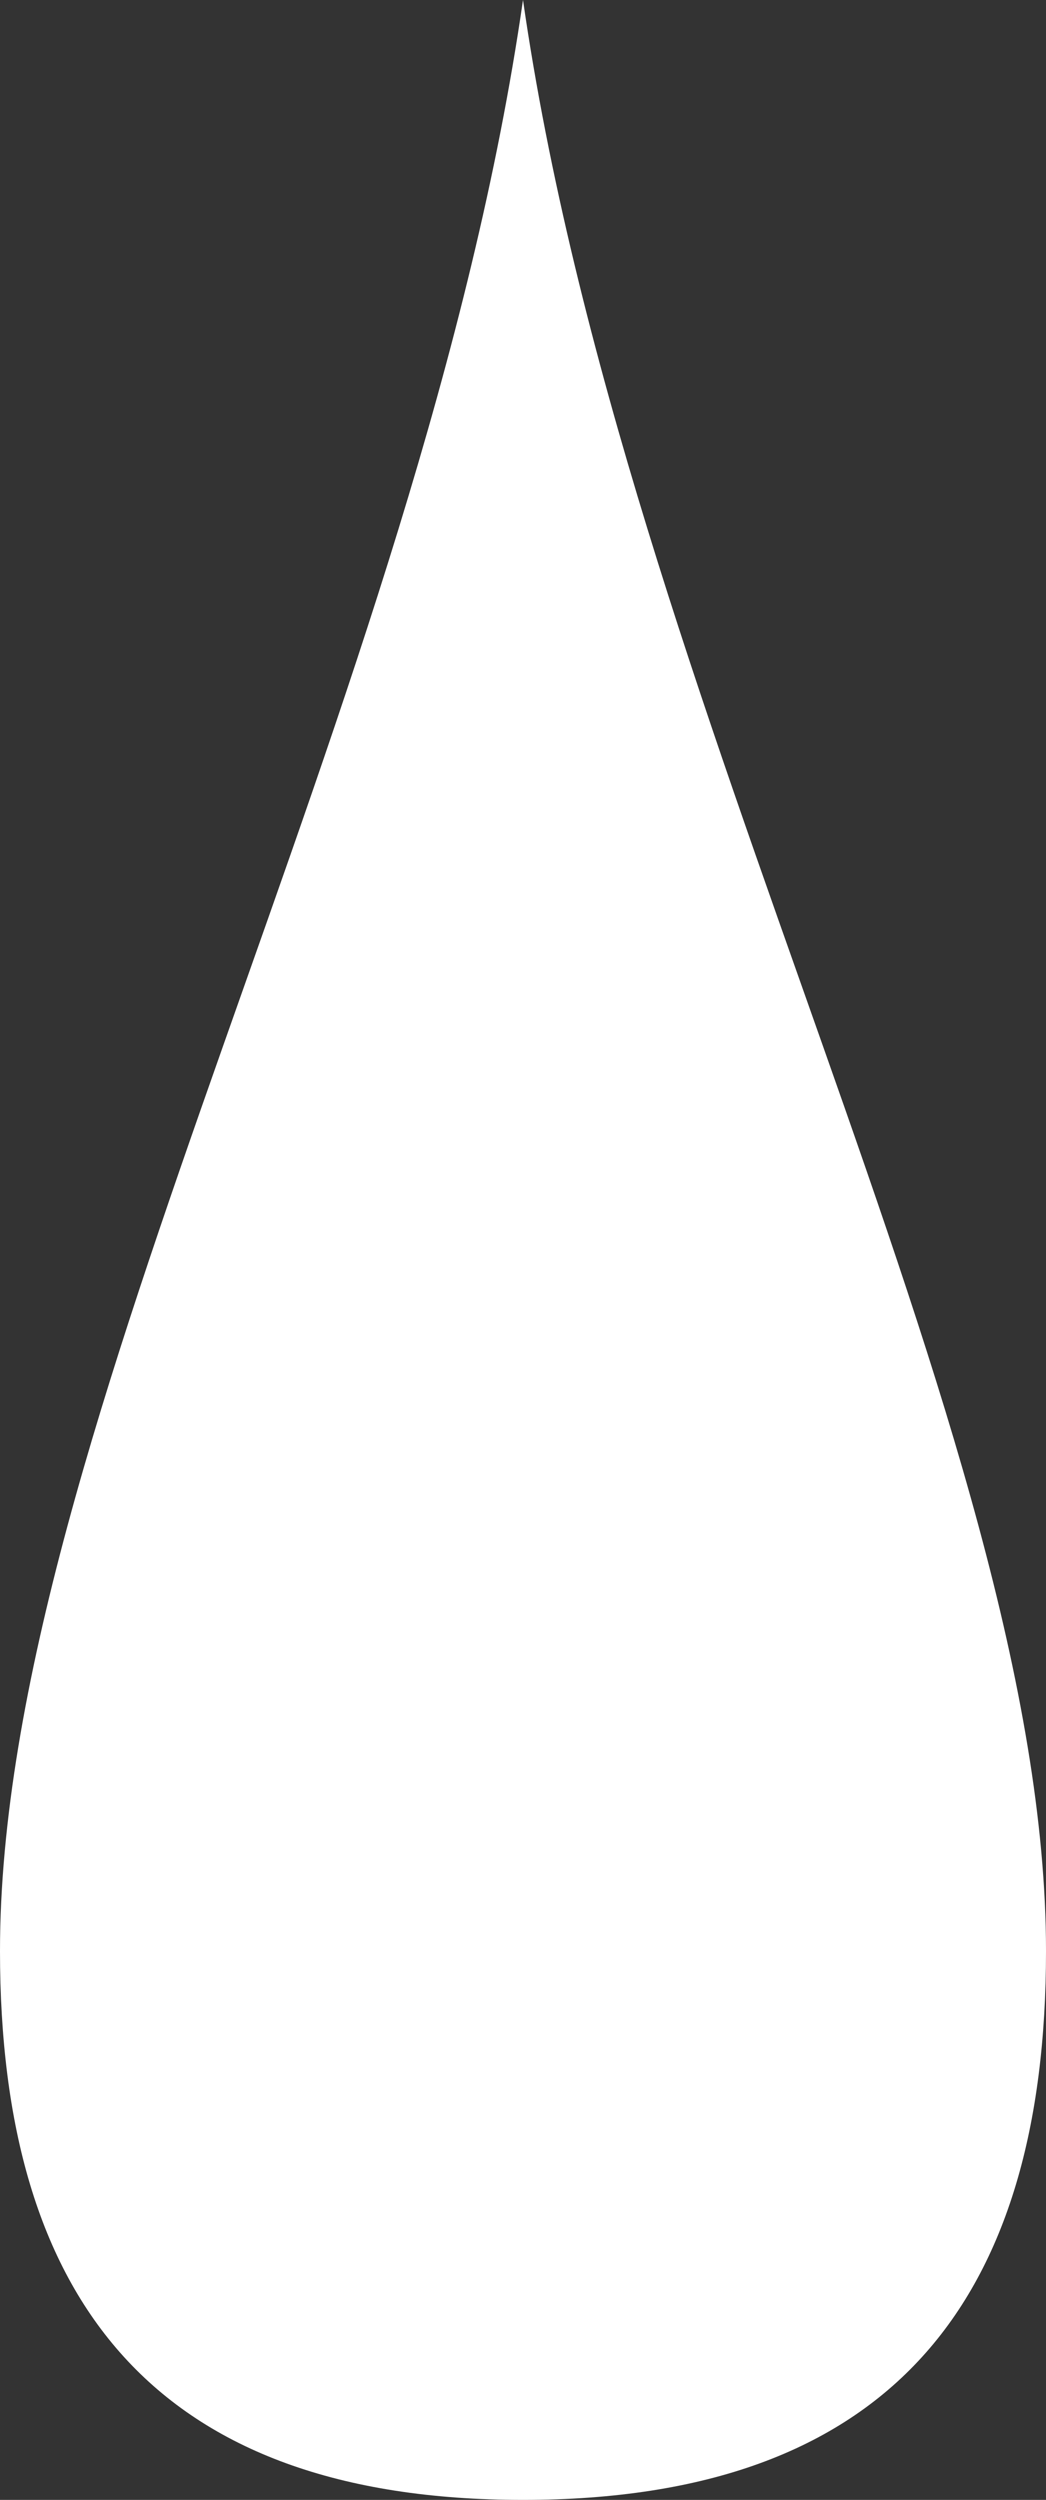 <svg xmlns="http://www.w3.org/2000/svg" width="26.78" height="63.948" viewBox="0 0 26.78 63.948">
  <rect x="0" y="0" width="26.78" height="63.948" fill="#333333" stroke="none"/>
  <path id="パス_32" data-name="パス 32" d="M375,1217.084c9.4,0,13.39-5.081,13.39-14.038,0-13.3-10.791-31.874-13.39-49.91-2.6,18.036-13.39,36.612-13.39,49.91C361.61,1212,365.6,1217.084,375,1217.084Z" transform="translate(-361.61 -1153.136)" fill="#fff"/>
</svg>
